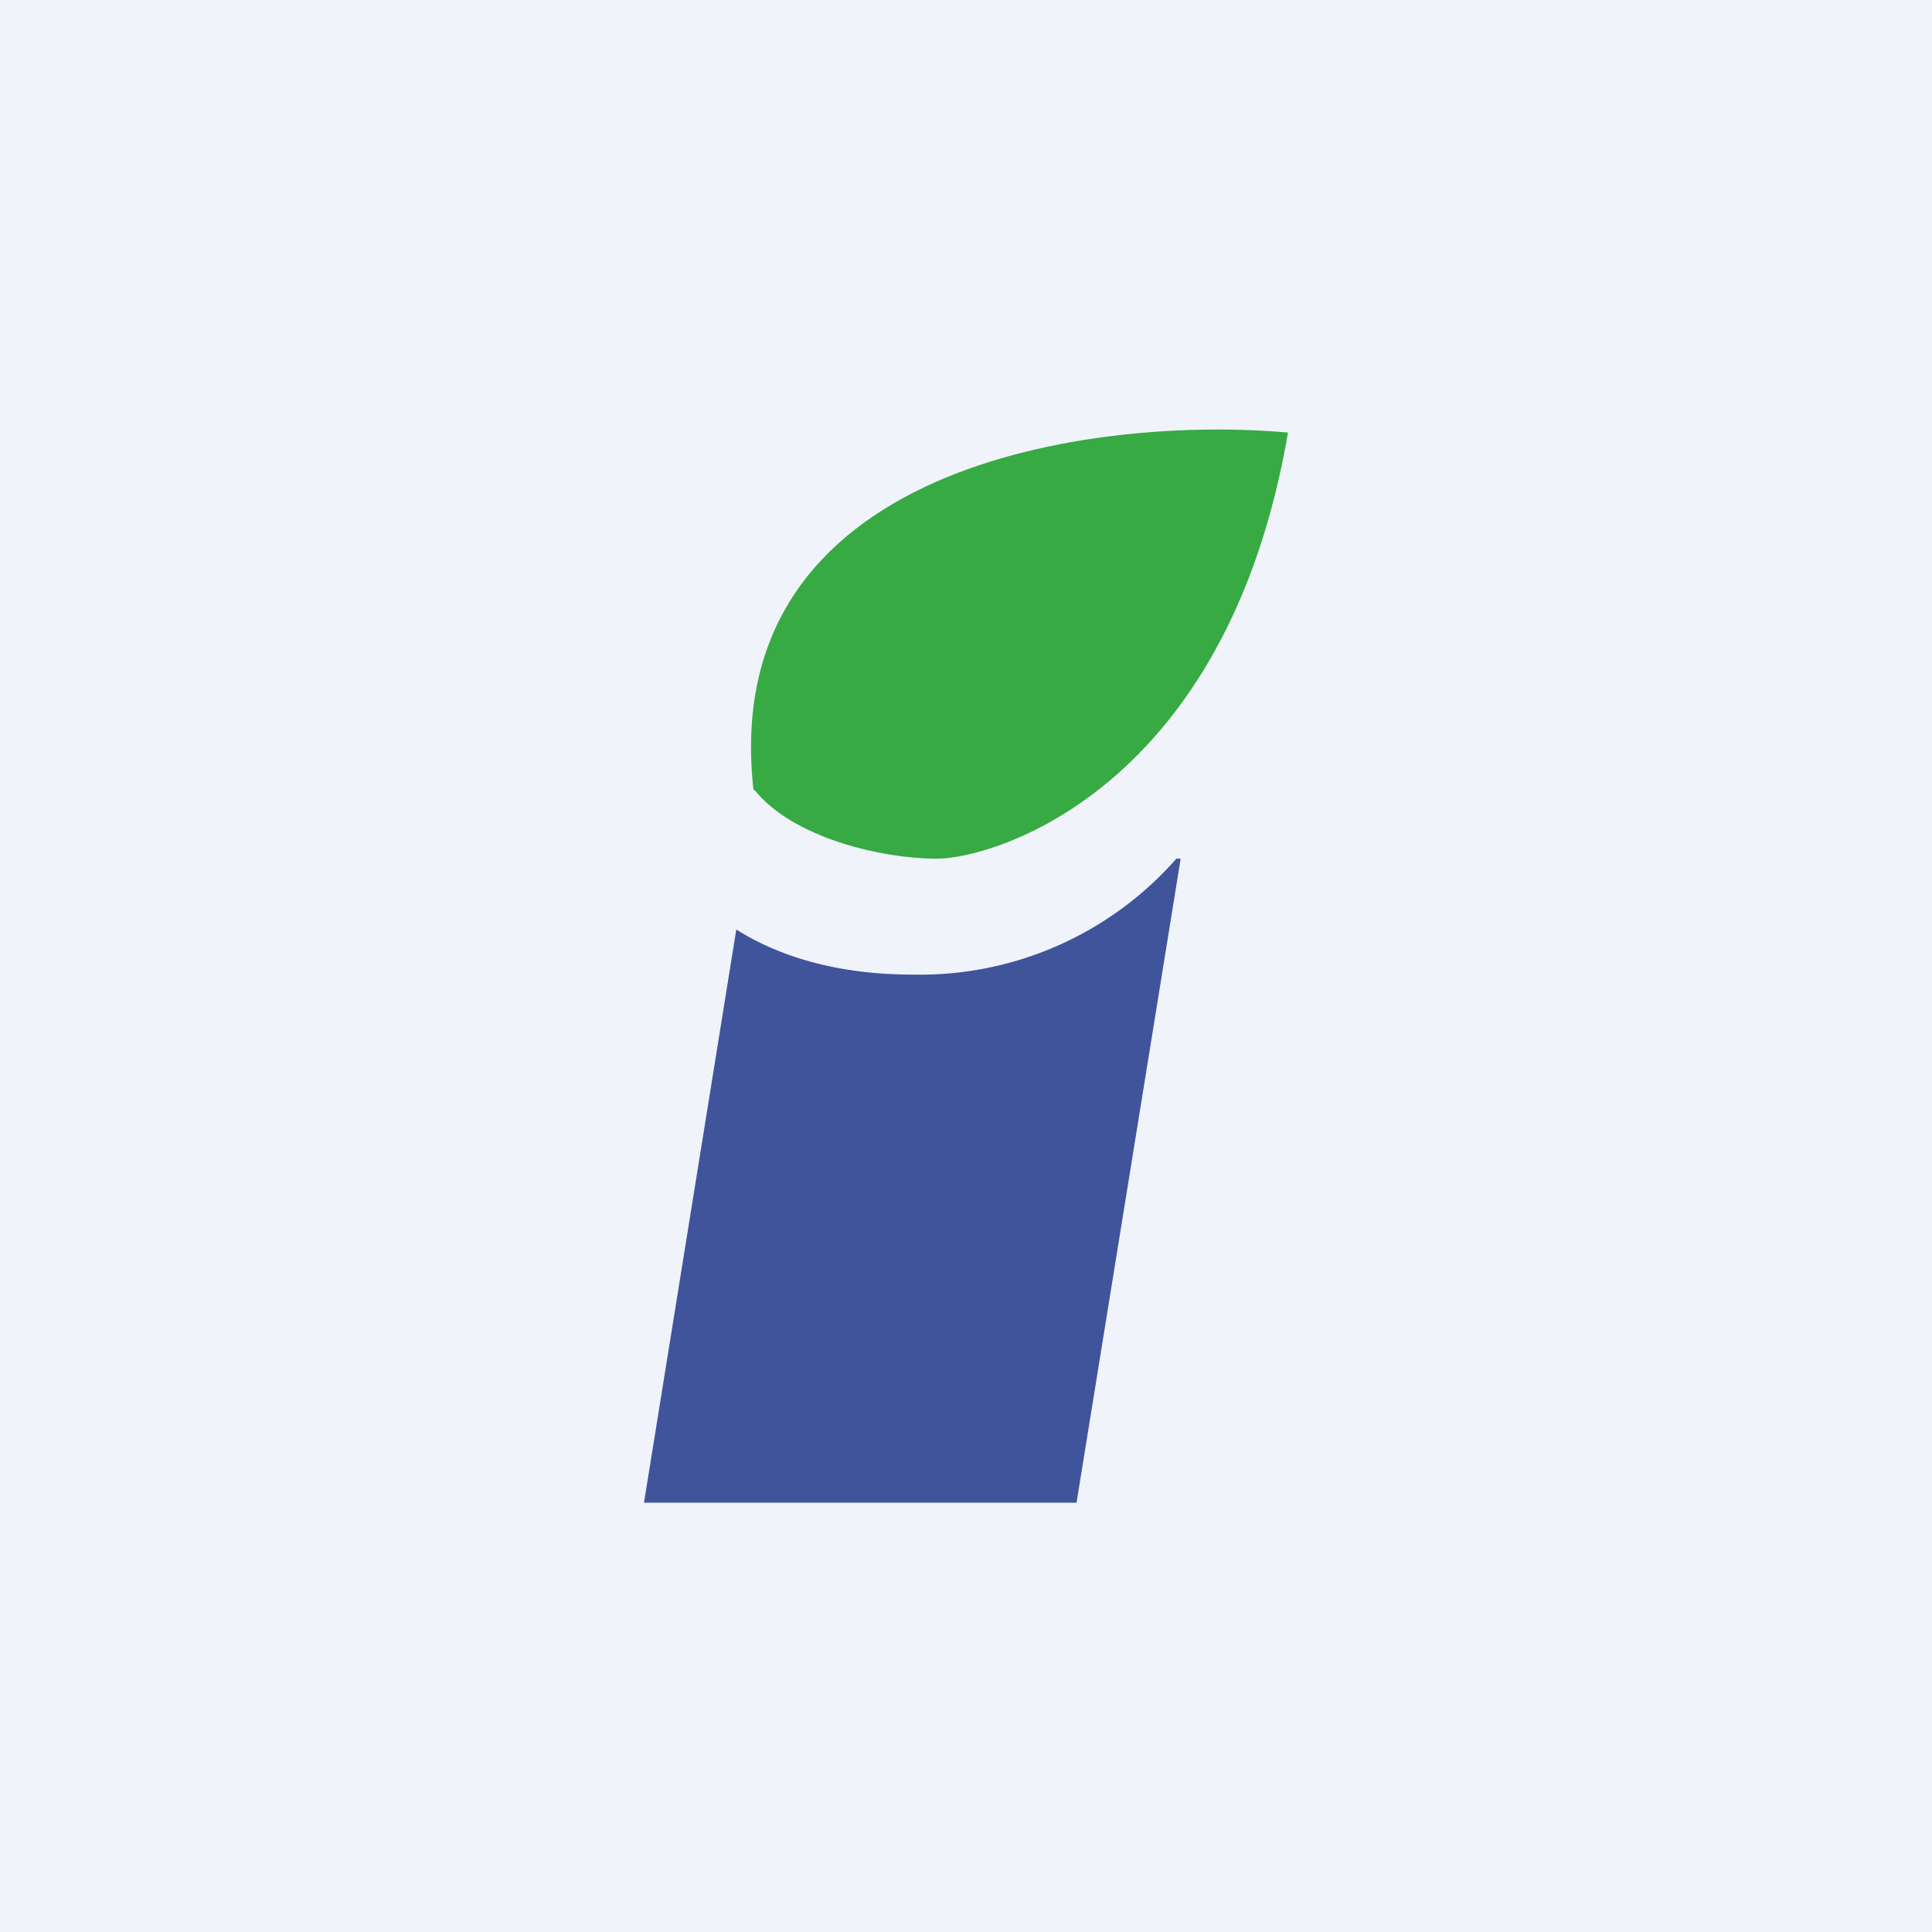 <!-- by TradingView --><svg width="18" height="18" viewBox="0 0 18 18" xmlns="http://www.w3.org/2000/svg"><path fill="#F0F3FA" d="M0 0h18v18H0z"/><path d="M7.02 7.36C6.68 4.32 10.2 3.87 12 4.03 11.43 7.36 9.26 8 8.73 8c-.53 0-1.35-.2-1.7-.64Z" fill="#37AA43"/><path d="M10.96 8A3.18 3.18 0 0 1 8.5 9.08c-.72 0-1.26-.18-1.64-.42L6 14h4.03L11 8h-.04Z" fill="#40549C"/></svg>